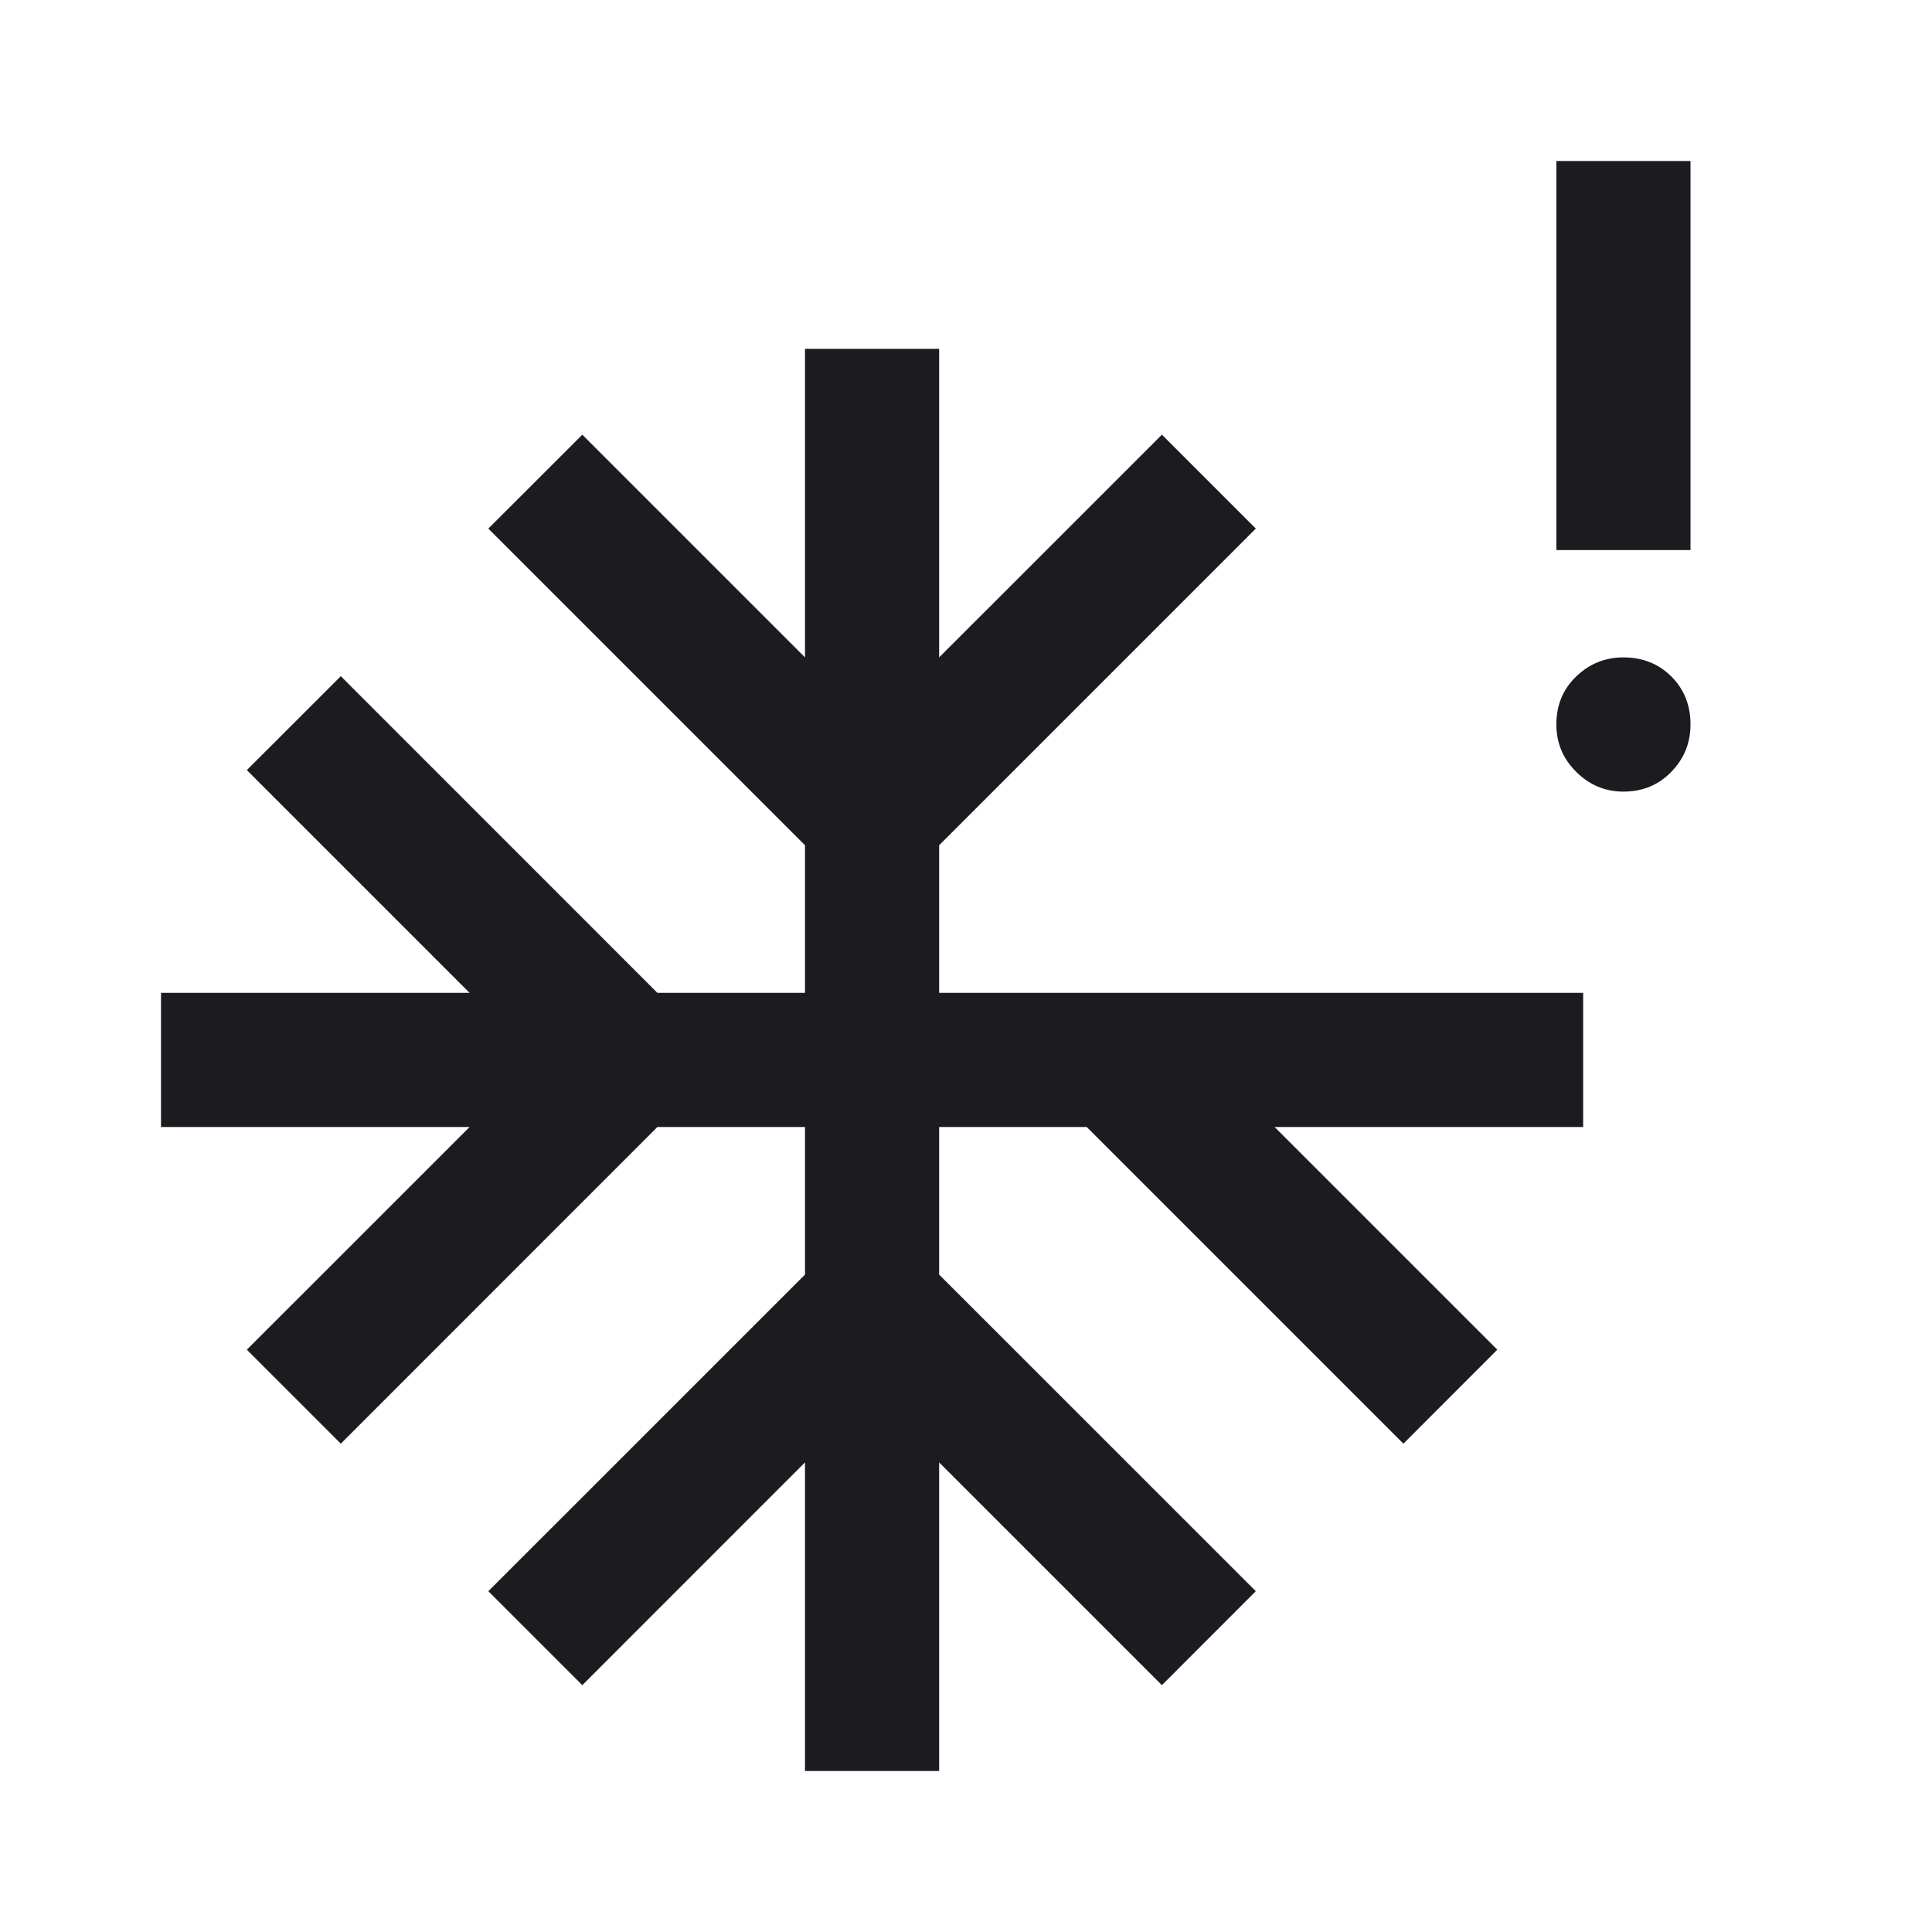 <svg width="30" height="30" viewBox="0 0 30 30" fill="none" xmlns="http://www.w3.org/2000/svg">
<mask id="mask0_2296_1293" style="mask-type:alpha" maskUnits="userSpaceOnUse" x="0" y="0" width="30" height="30">
<rect width="30" height="30" fill="#D9D9D9"/>
</mask>
<g mask="url(#mask0_2296_1293)">
<path d="M25.208 12.292C24.924 12.292 24.679 12.189 24.474 11.984C24.269 11.78 24.167 11.535 24.167 11.25C24.167 10.951 24.269 10.703 24.474 10.505C24.679 10.307 24.924 10.208 25.208 10.208C25.507 10.208 25.755 10.307 25.953 10.505C26.151 10.703 26.25 10.951 26.25 11.25C26.25 11.535 26.151 11.78 25.953 11.984C25.755 12.189 25.507 12.292 25.208 12.292ZM12.5 27.5V22.708L9.042 26.167L7.583 24.708L12.5 19.792V17.5H10.208L5.292 22.417L3.833 20.958L7.292 17.5H2.5V15.417H7.292L3.833 11.958L5.292 10.5L10.208 15.417H12.5V13.125L7.583 8.208L9.042 6.75L12.5 10.208V5.417H14.583V10.208L18.042 6.75L19.5 8.208L14.583 13.125V15.417H24.583V17.5H19.792L23.25 20.958L21.792 22.417L16.875 17.5H14.583V19.792L19.5 24.708L18.042 26.167L14.583 22.708V27.5H12.5ZM24.167 8.542V2.5H26.25V8.542H24.167Z" fill="#1C1B1F"/>
</g>
</svg>
